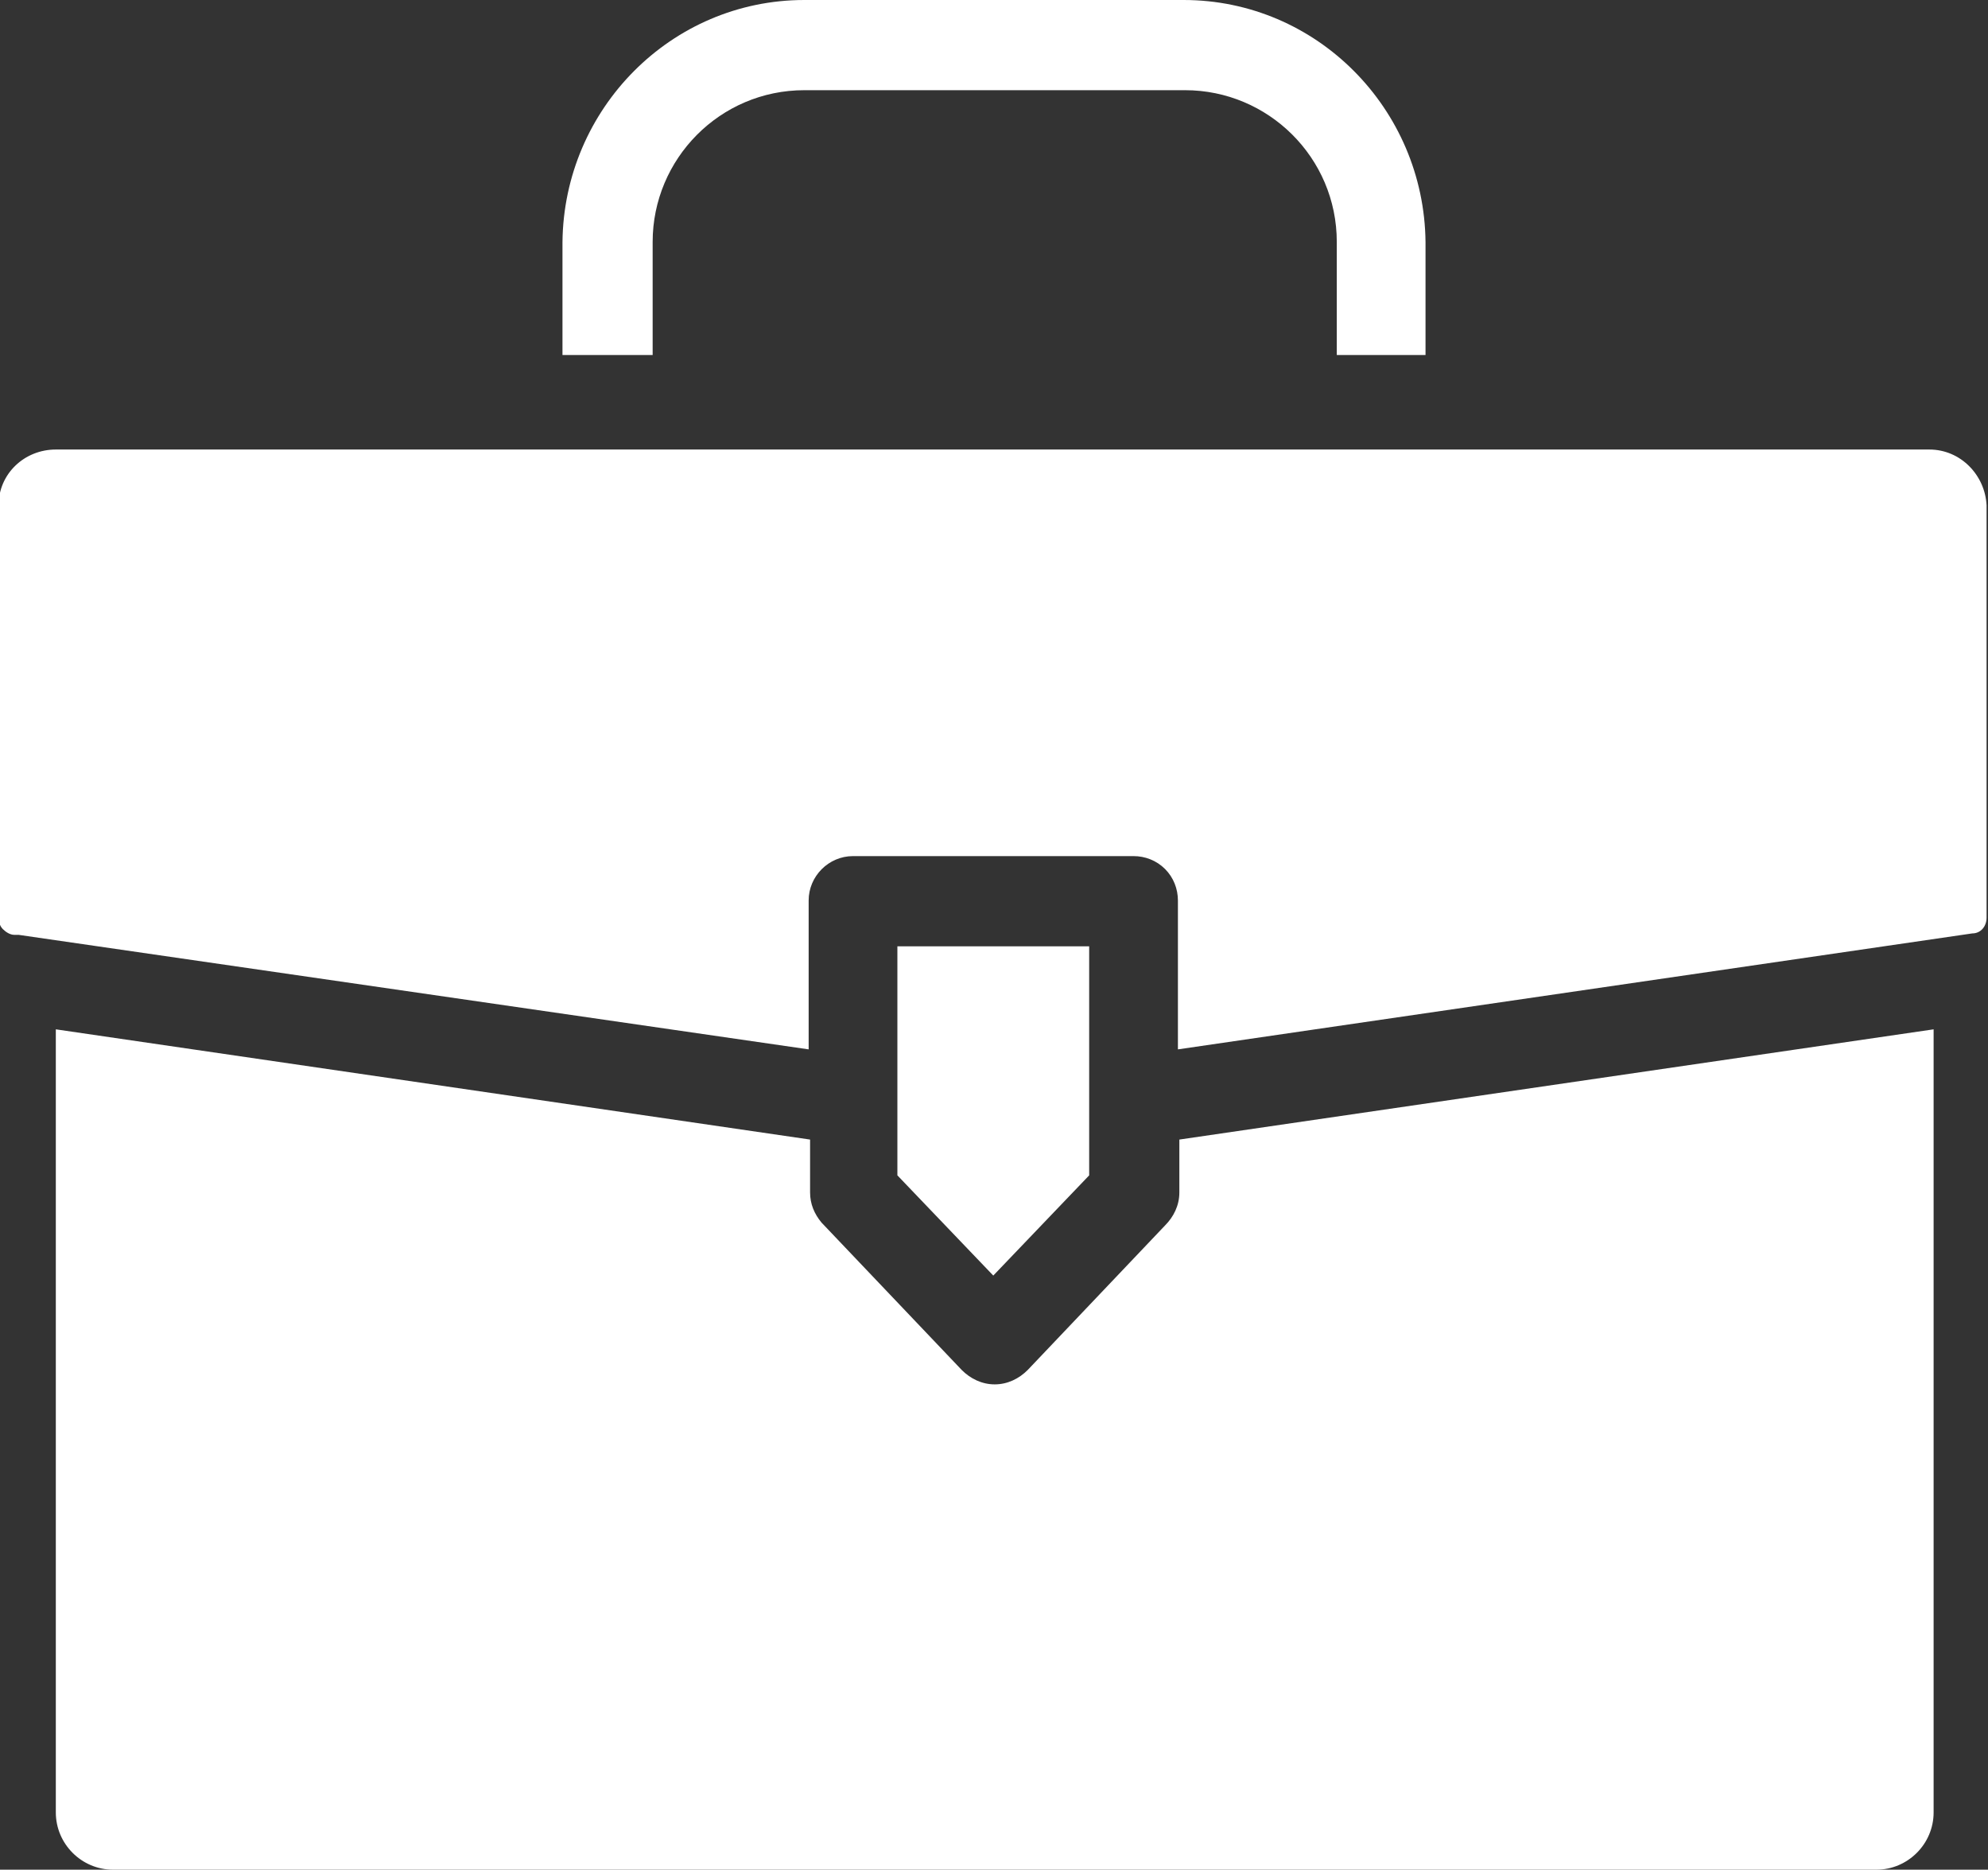<?xml version="1.0" encoding="UTF-8"?><svg id="Layer_2" xmlns="http://www.w3.org/2000/svg" width="138.9" height="130.6" viewBox="0 0 138.9 130.6"><rect x="0" y="0" width="138.9" height="130.6" fill="#333333" stroke="none"/><g id="Layer_1-2"><path d="M67.2,95.7l-9.8-10.3h0c-.5-.6-.8-1.3-.8-2.1v-3.7l-52.7-7.7v54.7c0,2.2,1.8,4,4,4h123.2c2.2,0,4-1.8,4-4v-54.7l-52.7,7.7v3.7c0,.9-.4,1.7-1,2.3l-9.6,10.1c-.6.6-1.4,1-2.3,1s-1.7-.4-2.3-1h0ZM62.7,82.1v-16h13.4v16s-6.7,7-6.7,7l-6.7-7h0ZM39.3,24.8v-7.9C39.4,7.6,46.9,0,56.2,0h26.5c9.3,0,16.8,7.6,16.9,16.9v7.9h-6.2v-7.9c0-5.9-4.8-10.6-10.6-10.6h-26.6c-5.9,0-10.6,4.8-10.6,10.6v7.9h-6.2ZM56.5,73.3L1.3,65.3c-.1,0-.2,0-.3,0-.3,0-.6-.2-.8-.4-.2-.2-.3-.5-.3-.8v-28.8c0-2.2,1.8-3.9,4-3.9h130.9c2.2,0,3.9,1.8,4,3.9v28.8c0,.6-.4,1.1-1,1.1l-55.5,8.1v-10.4c0-.8-.3-1.6-.9-2.2s-1.4-.9-2.2-.9h-19.6c-1.7,0-3.1,1.4-3.1,3.1v10.4Z" fill="#fff" fill-rule="evenodd"/></g></svg>